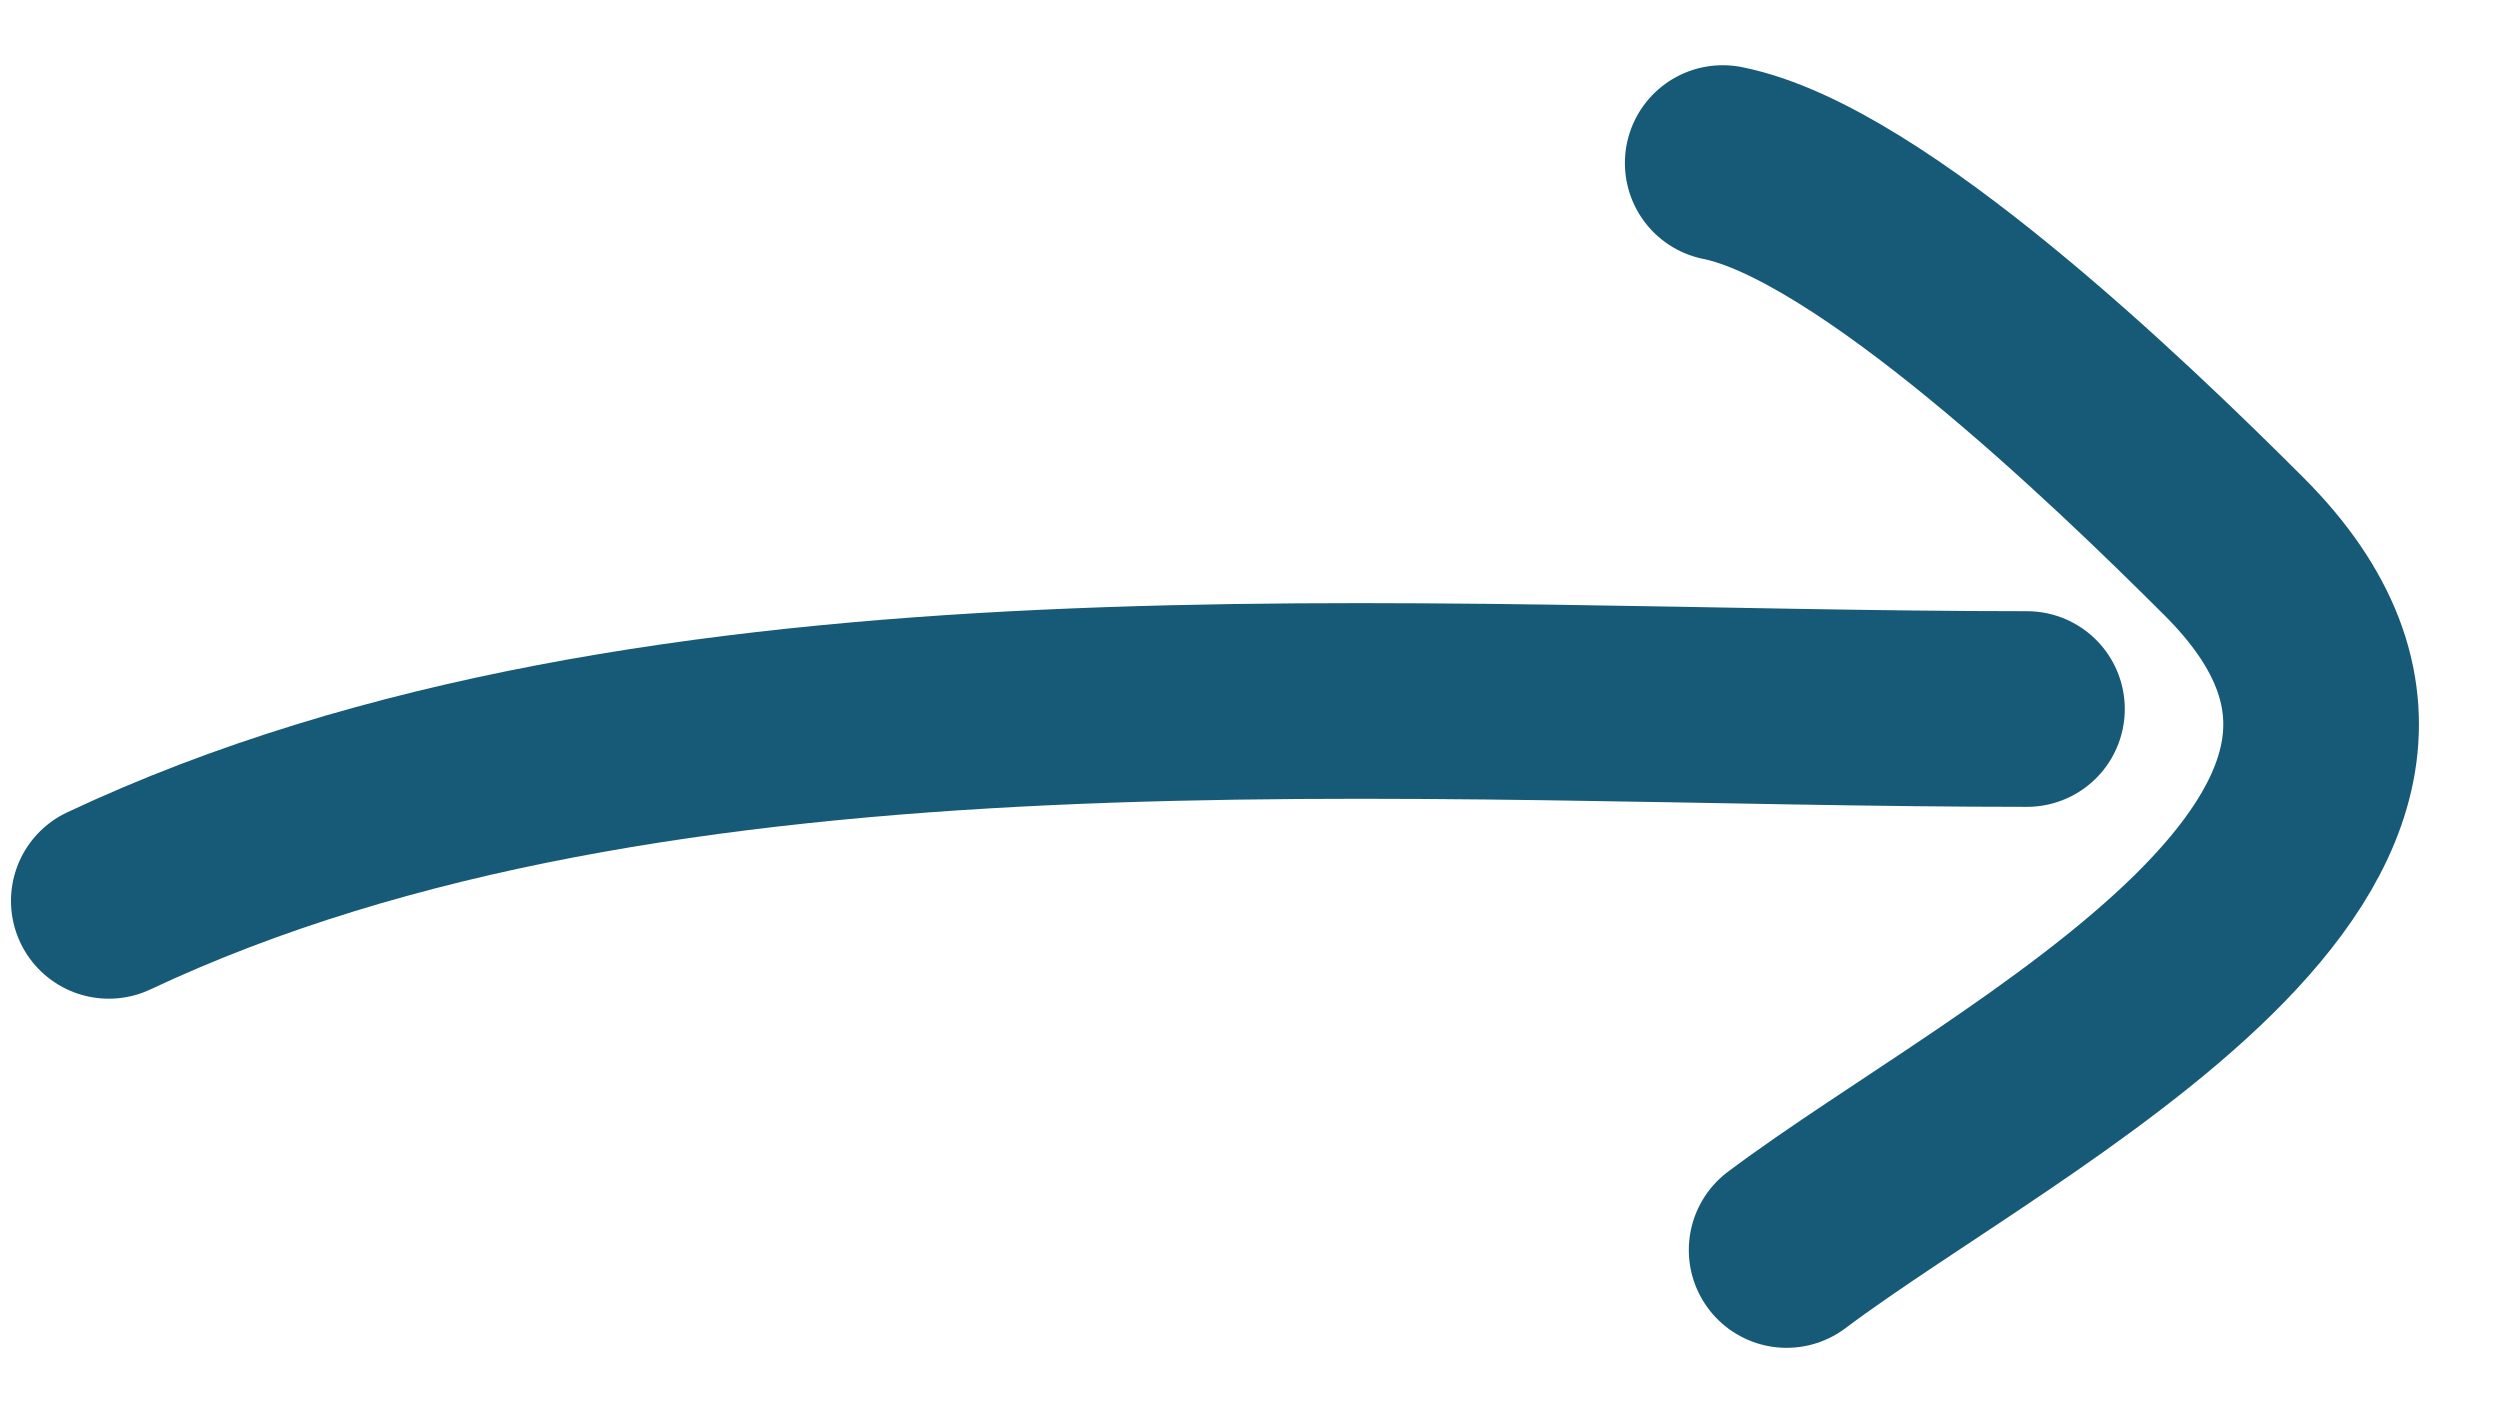 <?xml version="1.0" encoding="UTF-8"?> <svg xmlns="http://www.w3.org/2000/svg" width="23" height="13" viewBox="0 0 23 13" fill="none"><path d="M1.001 8.288C6.084 5.896 13.032 6.523 18.648 6.523" stroke="#165A77" stroke-width="1.8" stroke-linecap="round"></path><path d="M15.849 1.5C17.208 1.772 19.498 3.973 20.555 5.03C23.233 7.708 18.493 9.958 16.437 11.5" stroke="#165A77" stroke-width="1.8" stroke-linecap="round"></path></svg> 